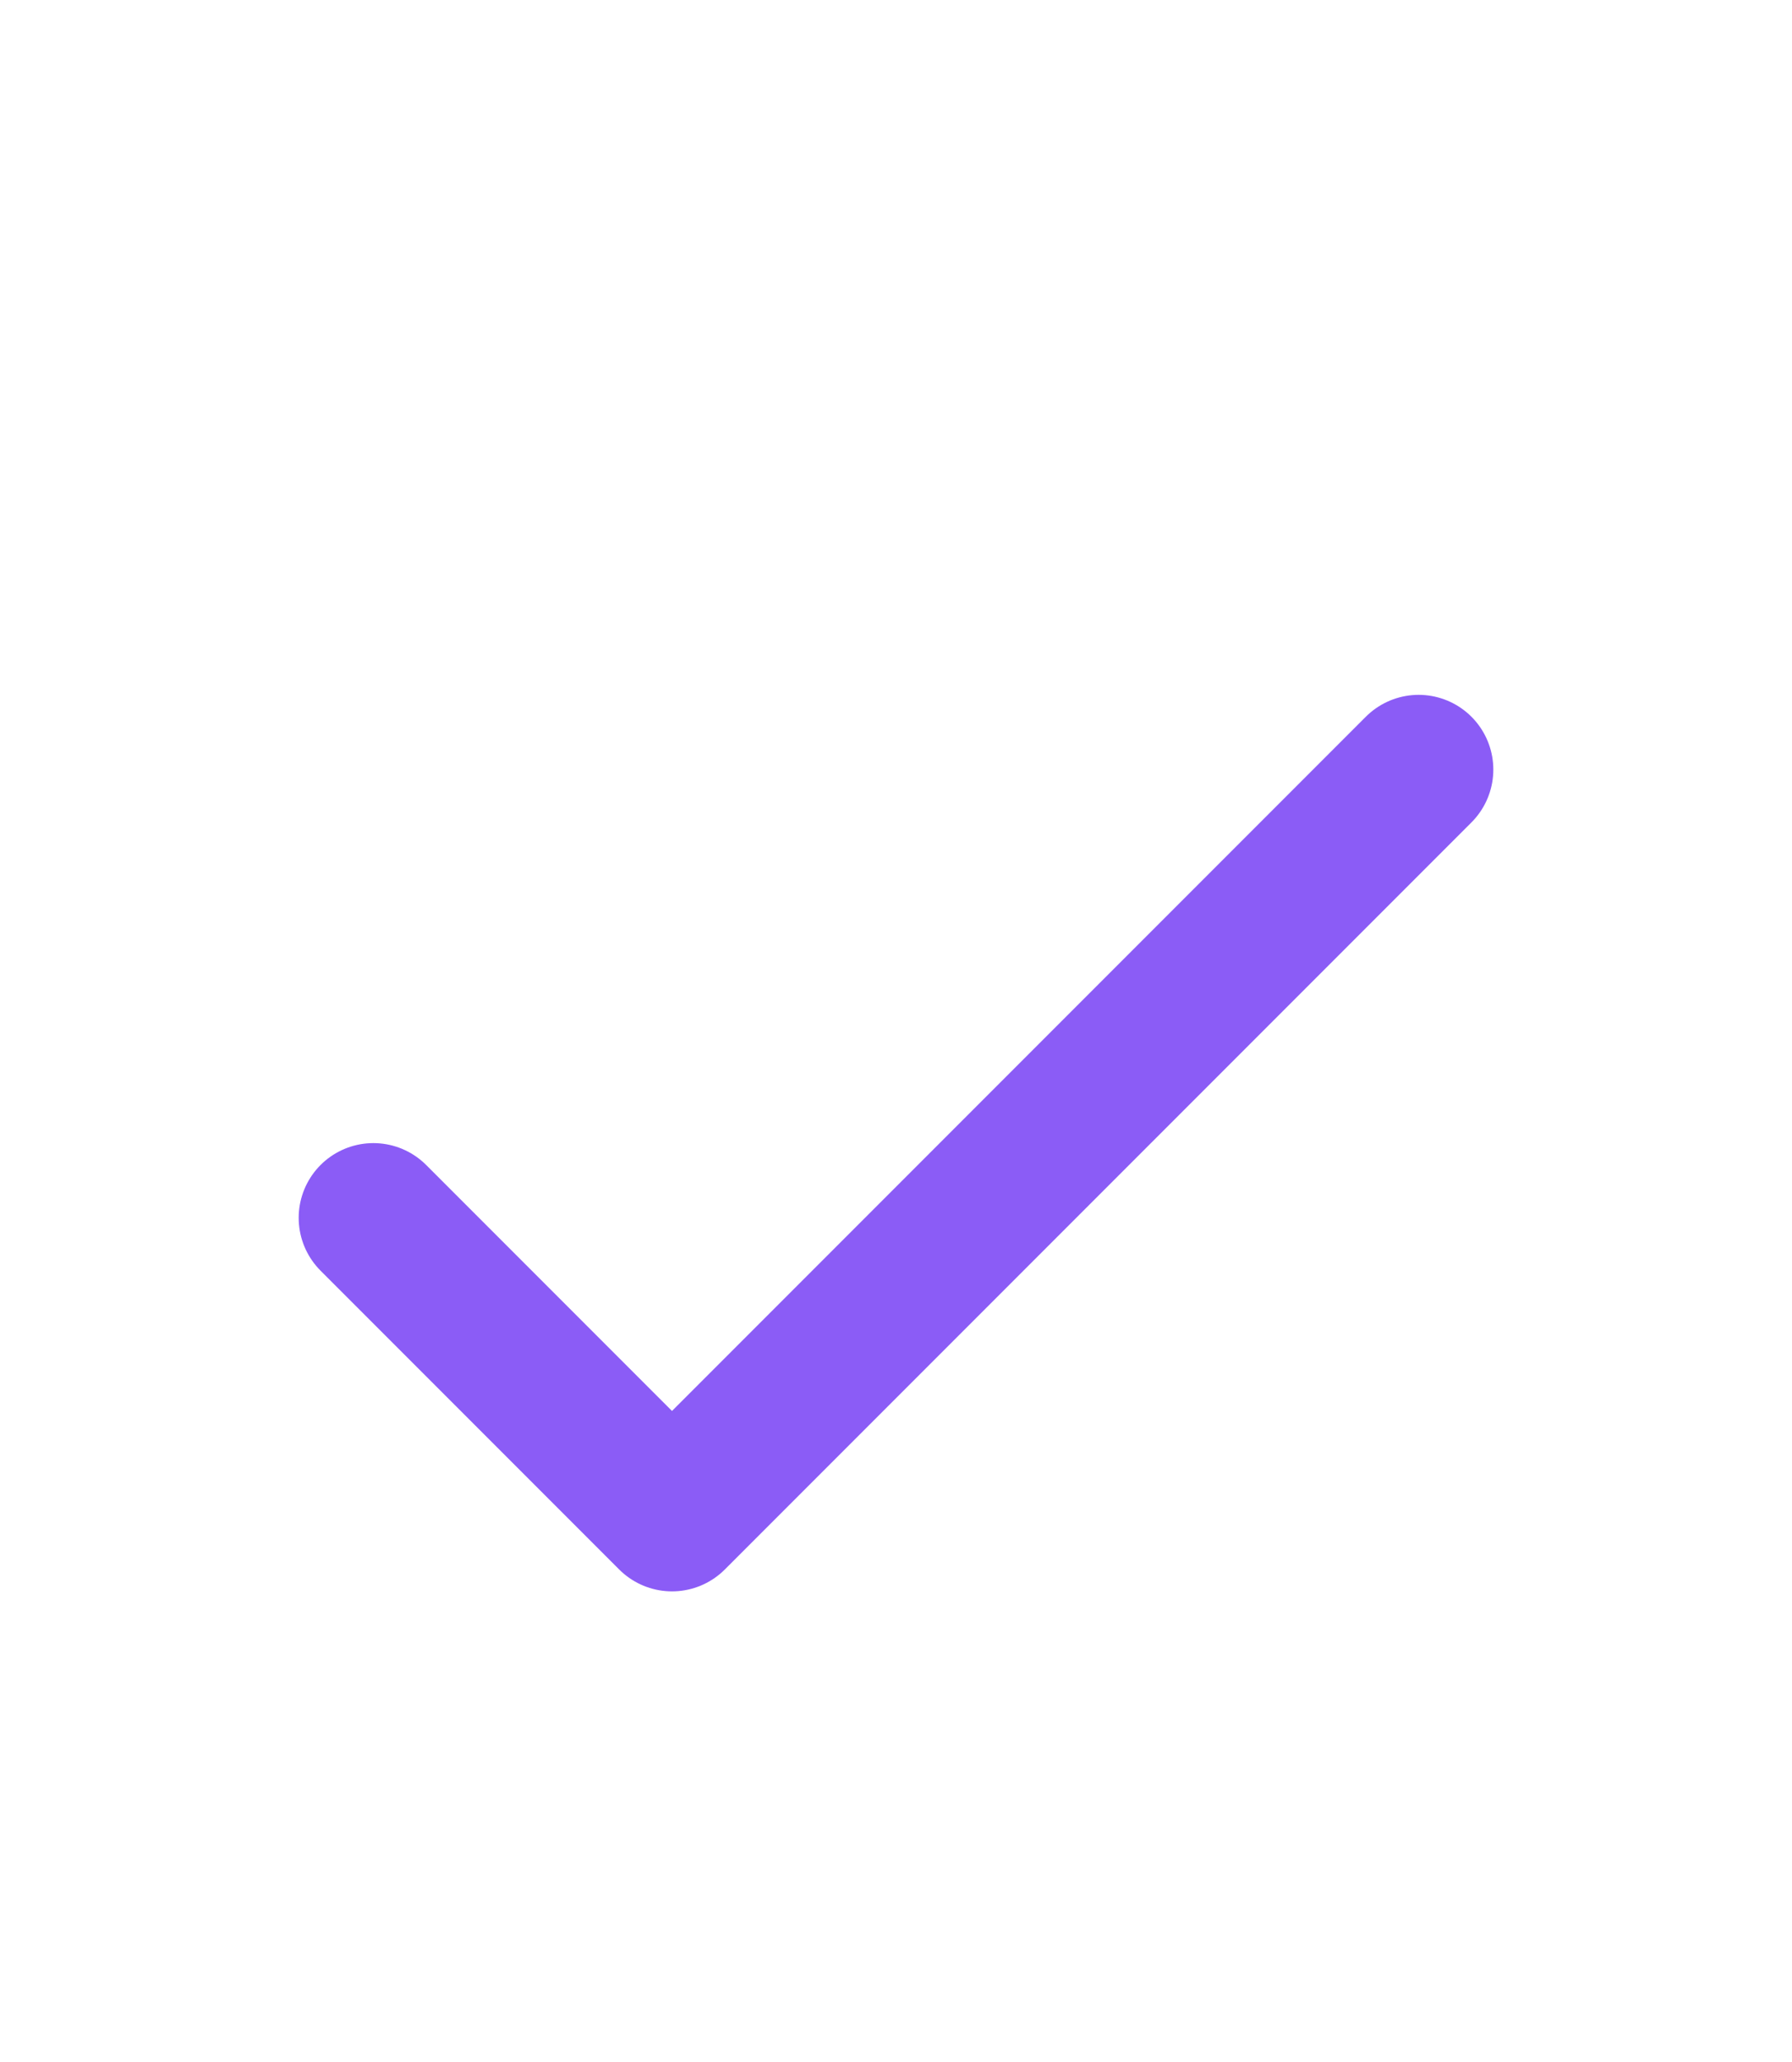 <svg width="20" height="23" viewBox="0 0 20 23" fill="none" xmlns="http://www.w3.org/2000/svg">
<path d="M4.167 13.584L7.5 16.917L15.833 8.584" stroke="#8B5CF6" stroke-width="1.667" stroke-linecap="round" stroke-linejoin="round"/>
</svg>
